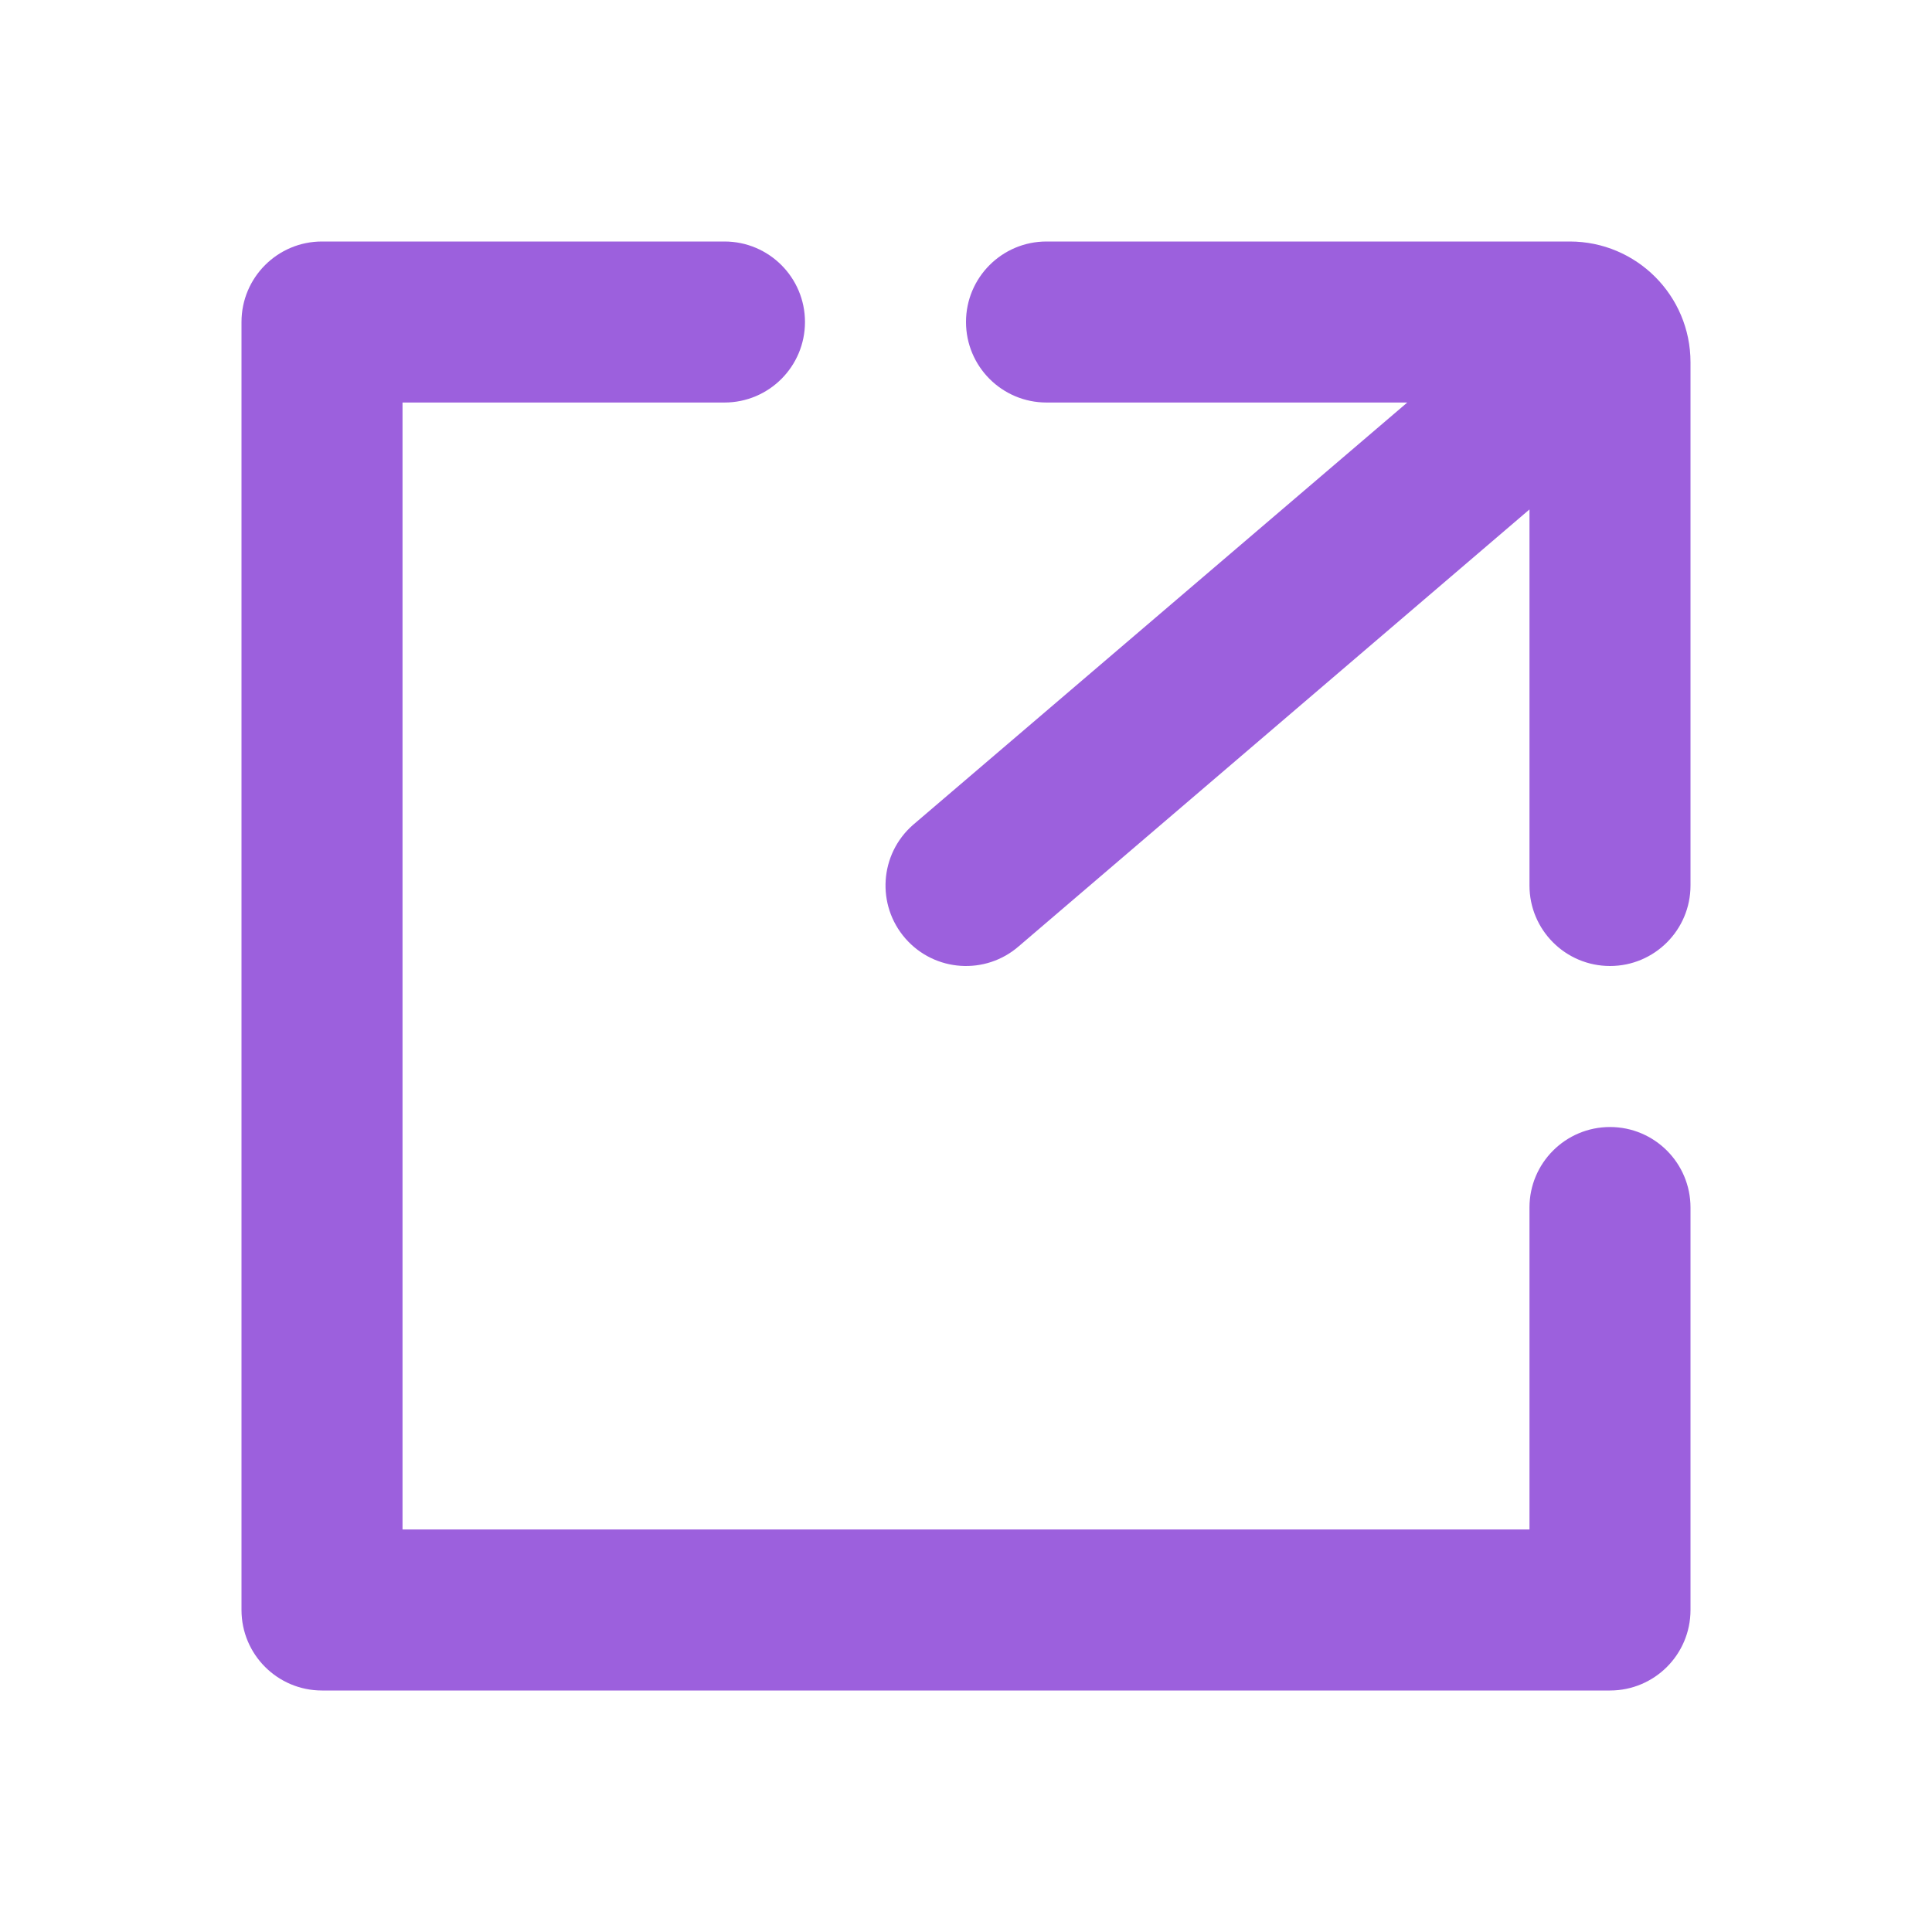 <svg width="32" height="32" viewBox="0 0 32 32" fill="none" xmlns="http://www.w3.org/2000/svg">
<path d="M6.667 6.667V25.333H25.333V20C25.333 19.264 25.93 18.667 26.667 18.667C27.403 18.667 28 19.264 28 20V26.667C28 27.403 27.403 28 26.667 28H5.333C4.597 28 4 27.403 4 26.667V5.333C4 4.597 4.597 4 5.333 4H12C12.736 4 13.333 4.597 13.333 5.333C13.333 6.07 12.736 6.667 12 6.667H6.667Z" fill="#9C60DD"/>
<path d="M16 5.333C16 4.597 16.597 4 17.333 4H26C27.105 4 28 4.895 28 6V14.667C28 15.403 27.403 16 26.667 16C25.93 16 25.333 15.403 25.333 14.667V8.438L16.878 15.67C16.324 16.155 15.482 16.099 14.997 15.545C14.512 14.991 14.568 14.148 15.122 13.663L23.309 6.667H17.333C16.597 6.667 16 6.07 16 5.333Z" fill="#9C60DD"/>
</svg>
